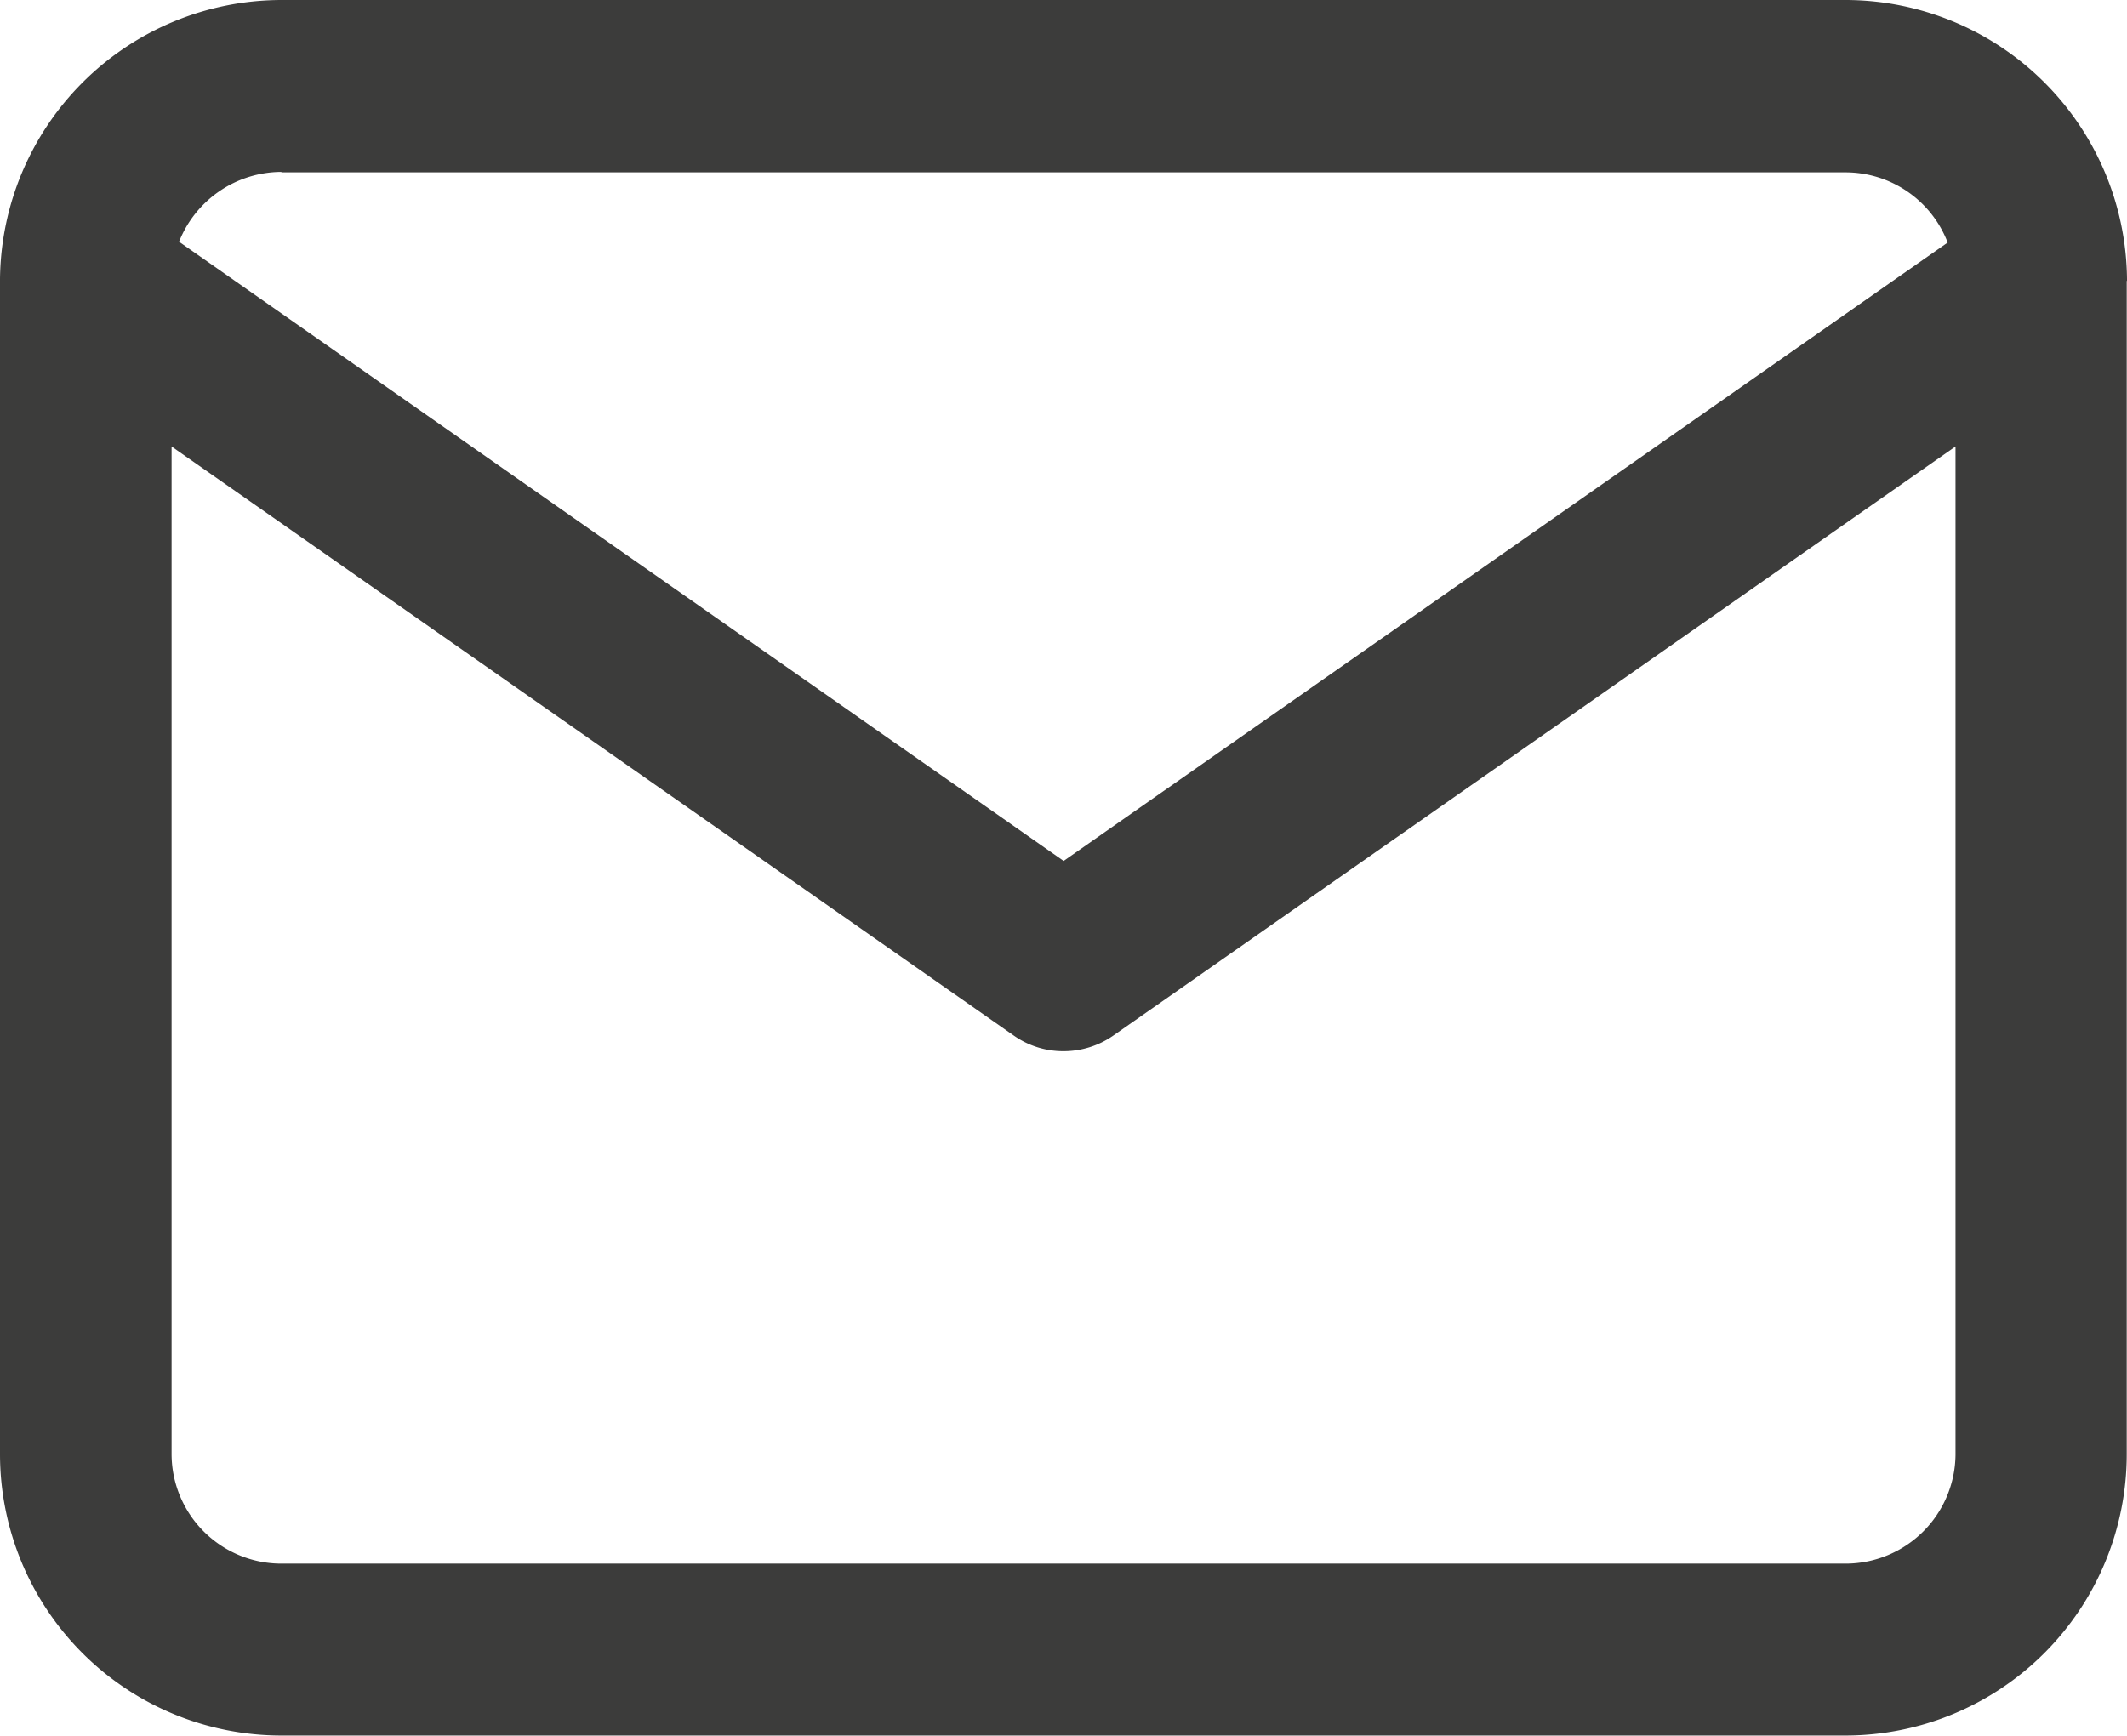 <svg xmlns="http://www.w3.org/2000/svg" viewBox="0 0 23.627 19.285">
  <defs>
    <style>
      .cls-1 {
        fill: #3c3c3b;
      }
    </style>
  </defs>
  <path id="Path_650" data-name="Path 650" class="cls-1" d="M23.627,3.115V3.1A3.131,3.131,0,0,0,20.5,0H3.124A3.131,3.131,0,0,0,0,3.1v13.06a3.127,3.127,0,0,0,3.124,3.124H20.5a3.127,3.127,0,0,0,3.124-3.124V3.124S23.627,3.12,23.627,3.115Zm-20.5-1.2H20.5a1.216,1.216,0,0,1,1.135.78l-9.82,6.871L1.989,2.686A1.228,1.228,0,0,1,3.124,1.91ZM20.5,17.374H3.124a1.22,1.22,0,0,1-1.218-1.218V4.961l9.359,6.548a.953.953,0,0,0,.549.171.964.964,0,0,0,.549-.171l9.359-6.548v11.2A1.222,1.222,0,0,1,20.5,17.374Z"/>
</svg>
